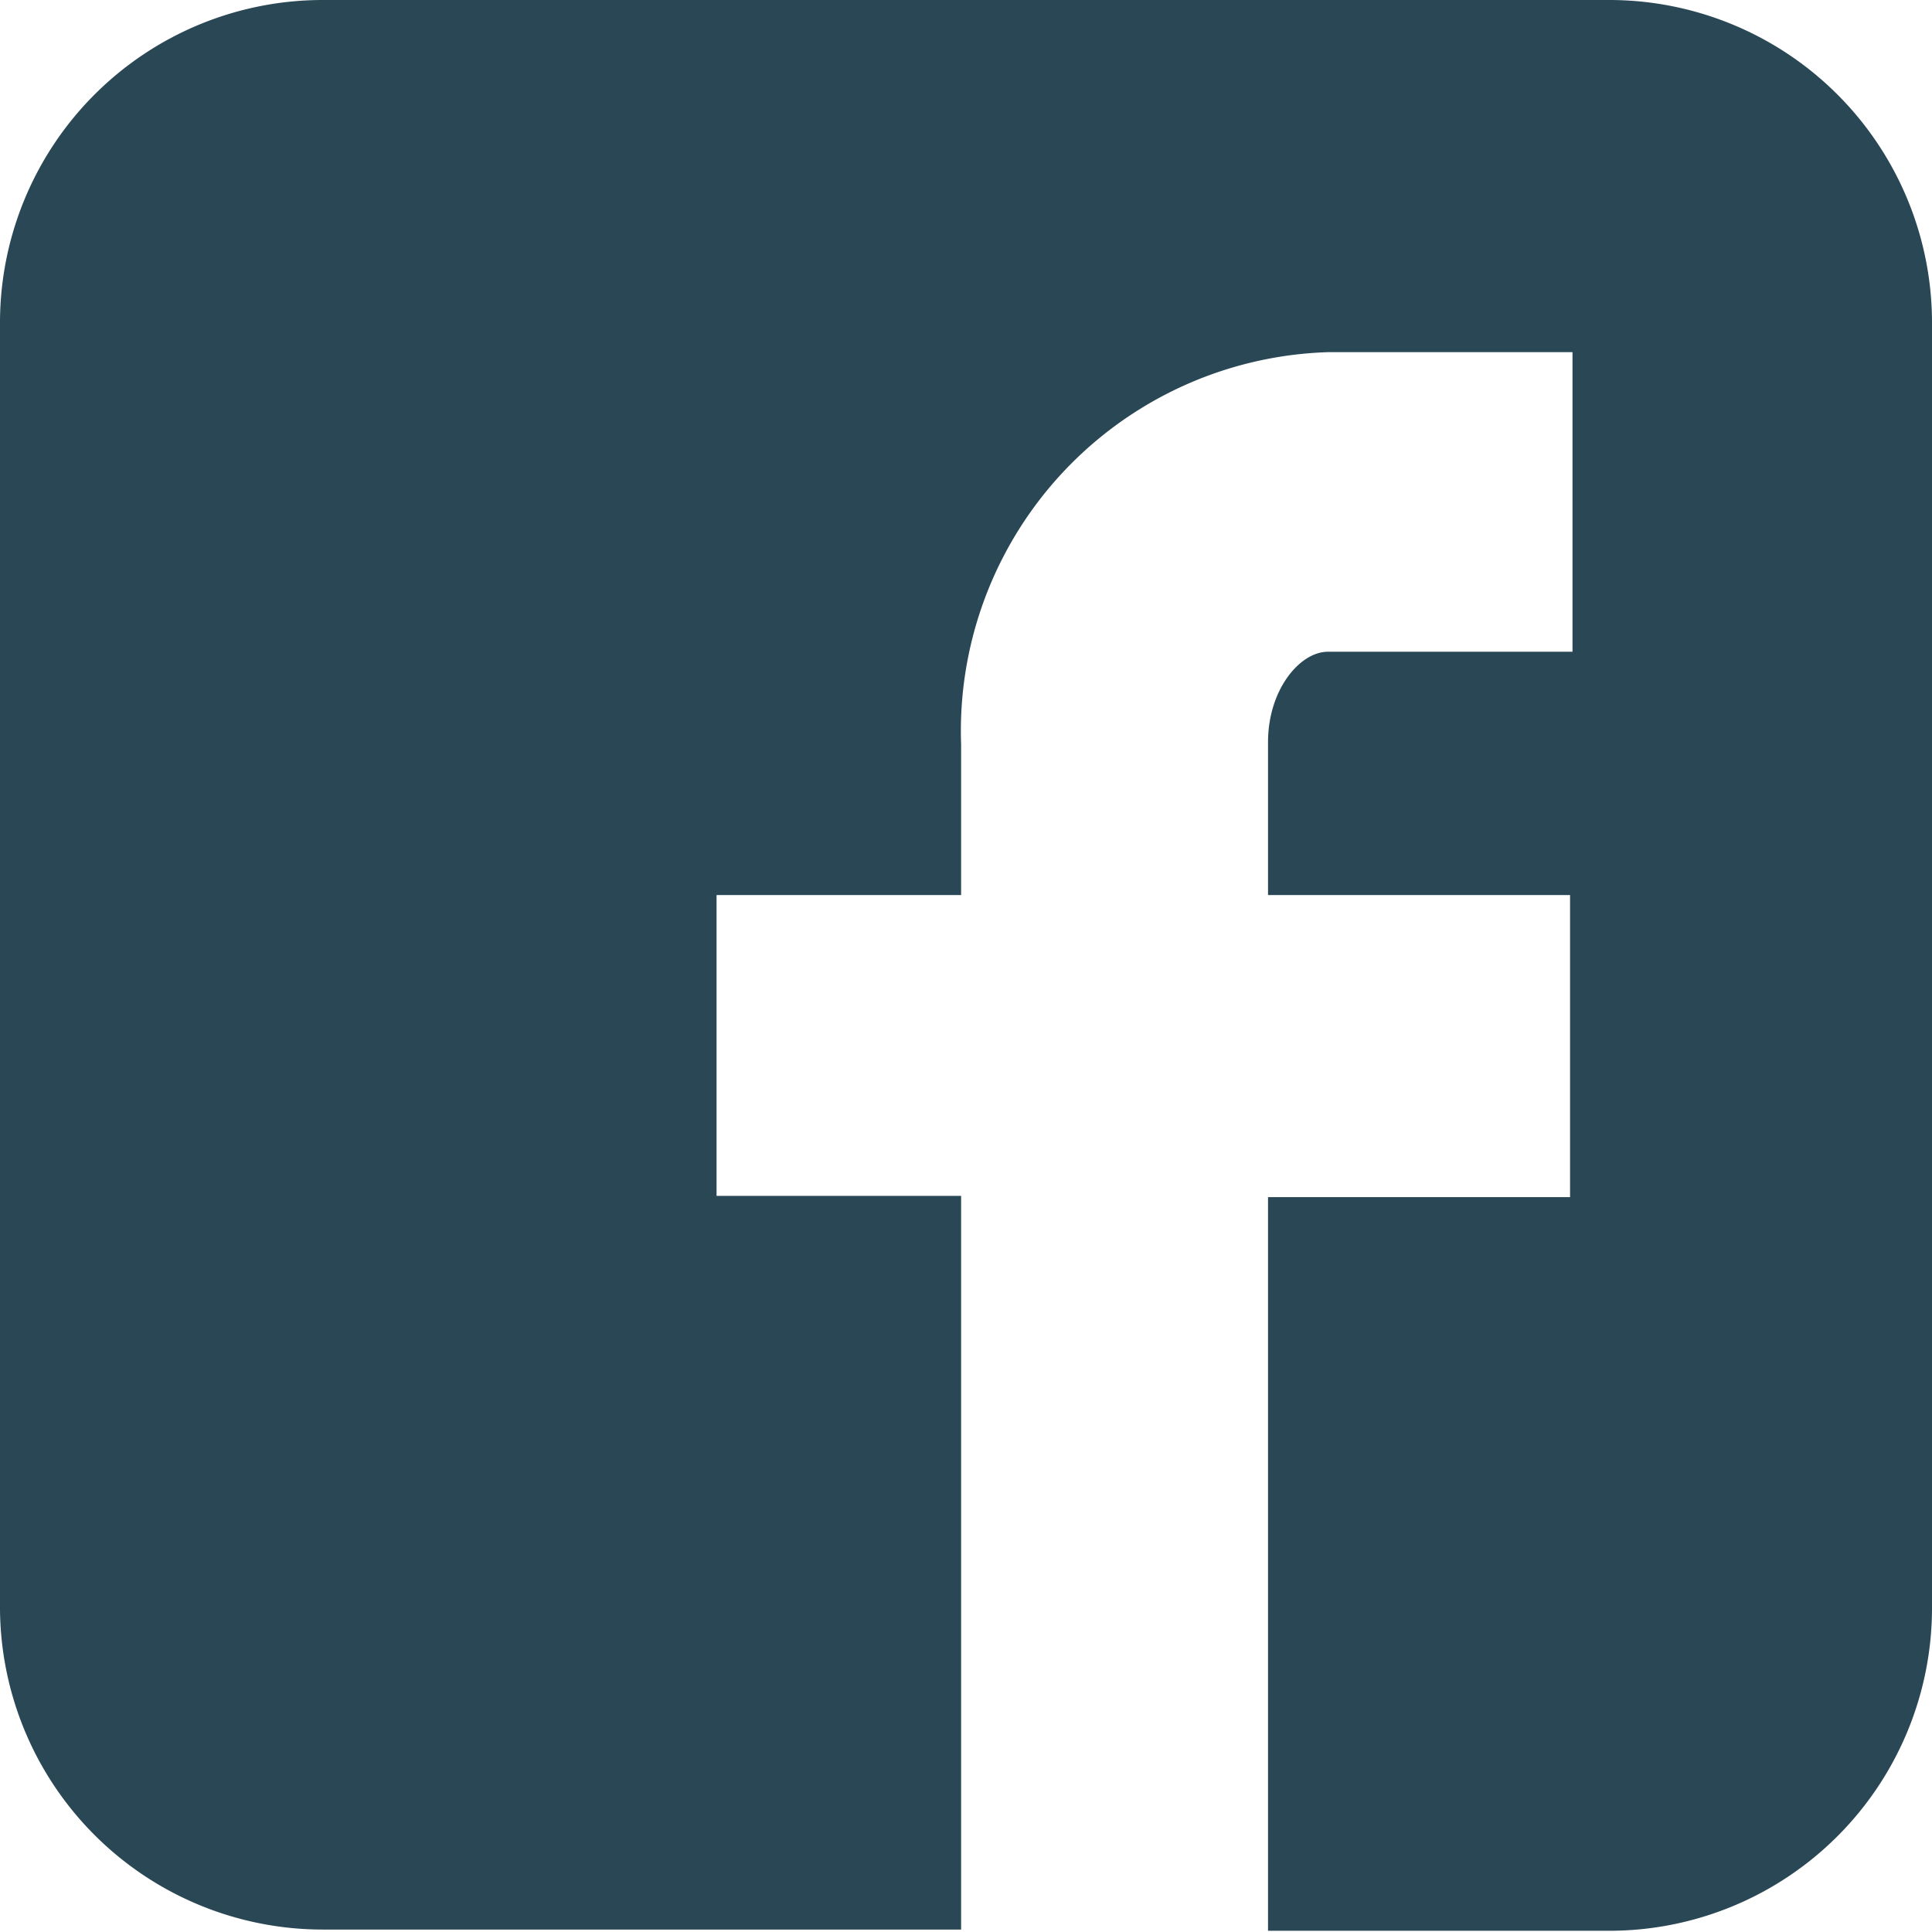 <svg xmlns="http://www.w3.org/2000/svg" viewBox="0 0 15.8 15.8"><defs><style>.cls-1{fill:#294754;}</style></defs><title>Asset 3</title><g id="Layer_2" data-name="Layer 2"><g id="BG"><path class="cls-1" d="M13.16,0A2.64,2.64,0,0,1,15.8,2.63V13.16a2.64,2.64,0,0,1-2.64,2.63H10.37v-6h2.47V7.32H10.37V6.07c0-.43.26-.74.49-.74h2V2.88h-2a3.1,3.1,0,0,0-3,3.21V7.32h-2V9.78h2v6H2.64A2.64,2.64,0,0,1,0,13.16V2.63A2.64,2.64,0,0,1,2.64,0Z"/></g></g></svg>